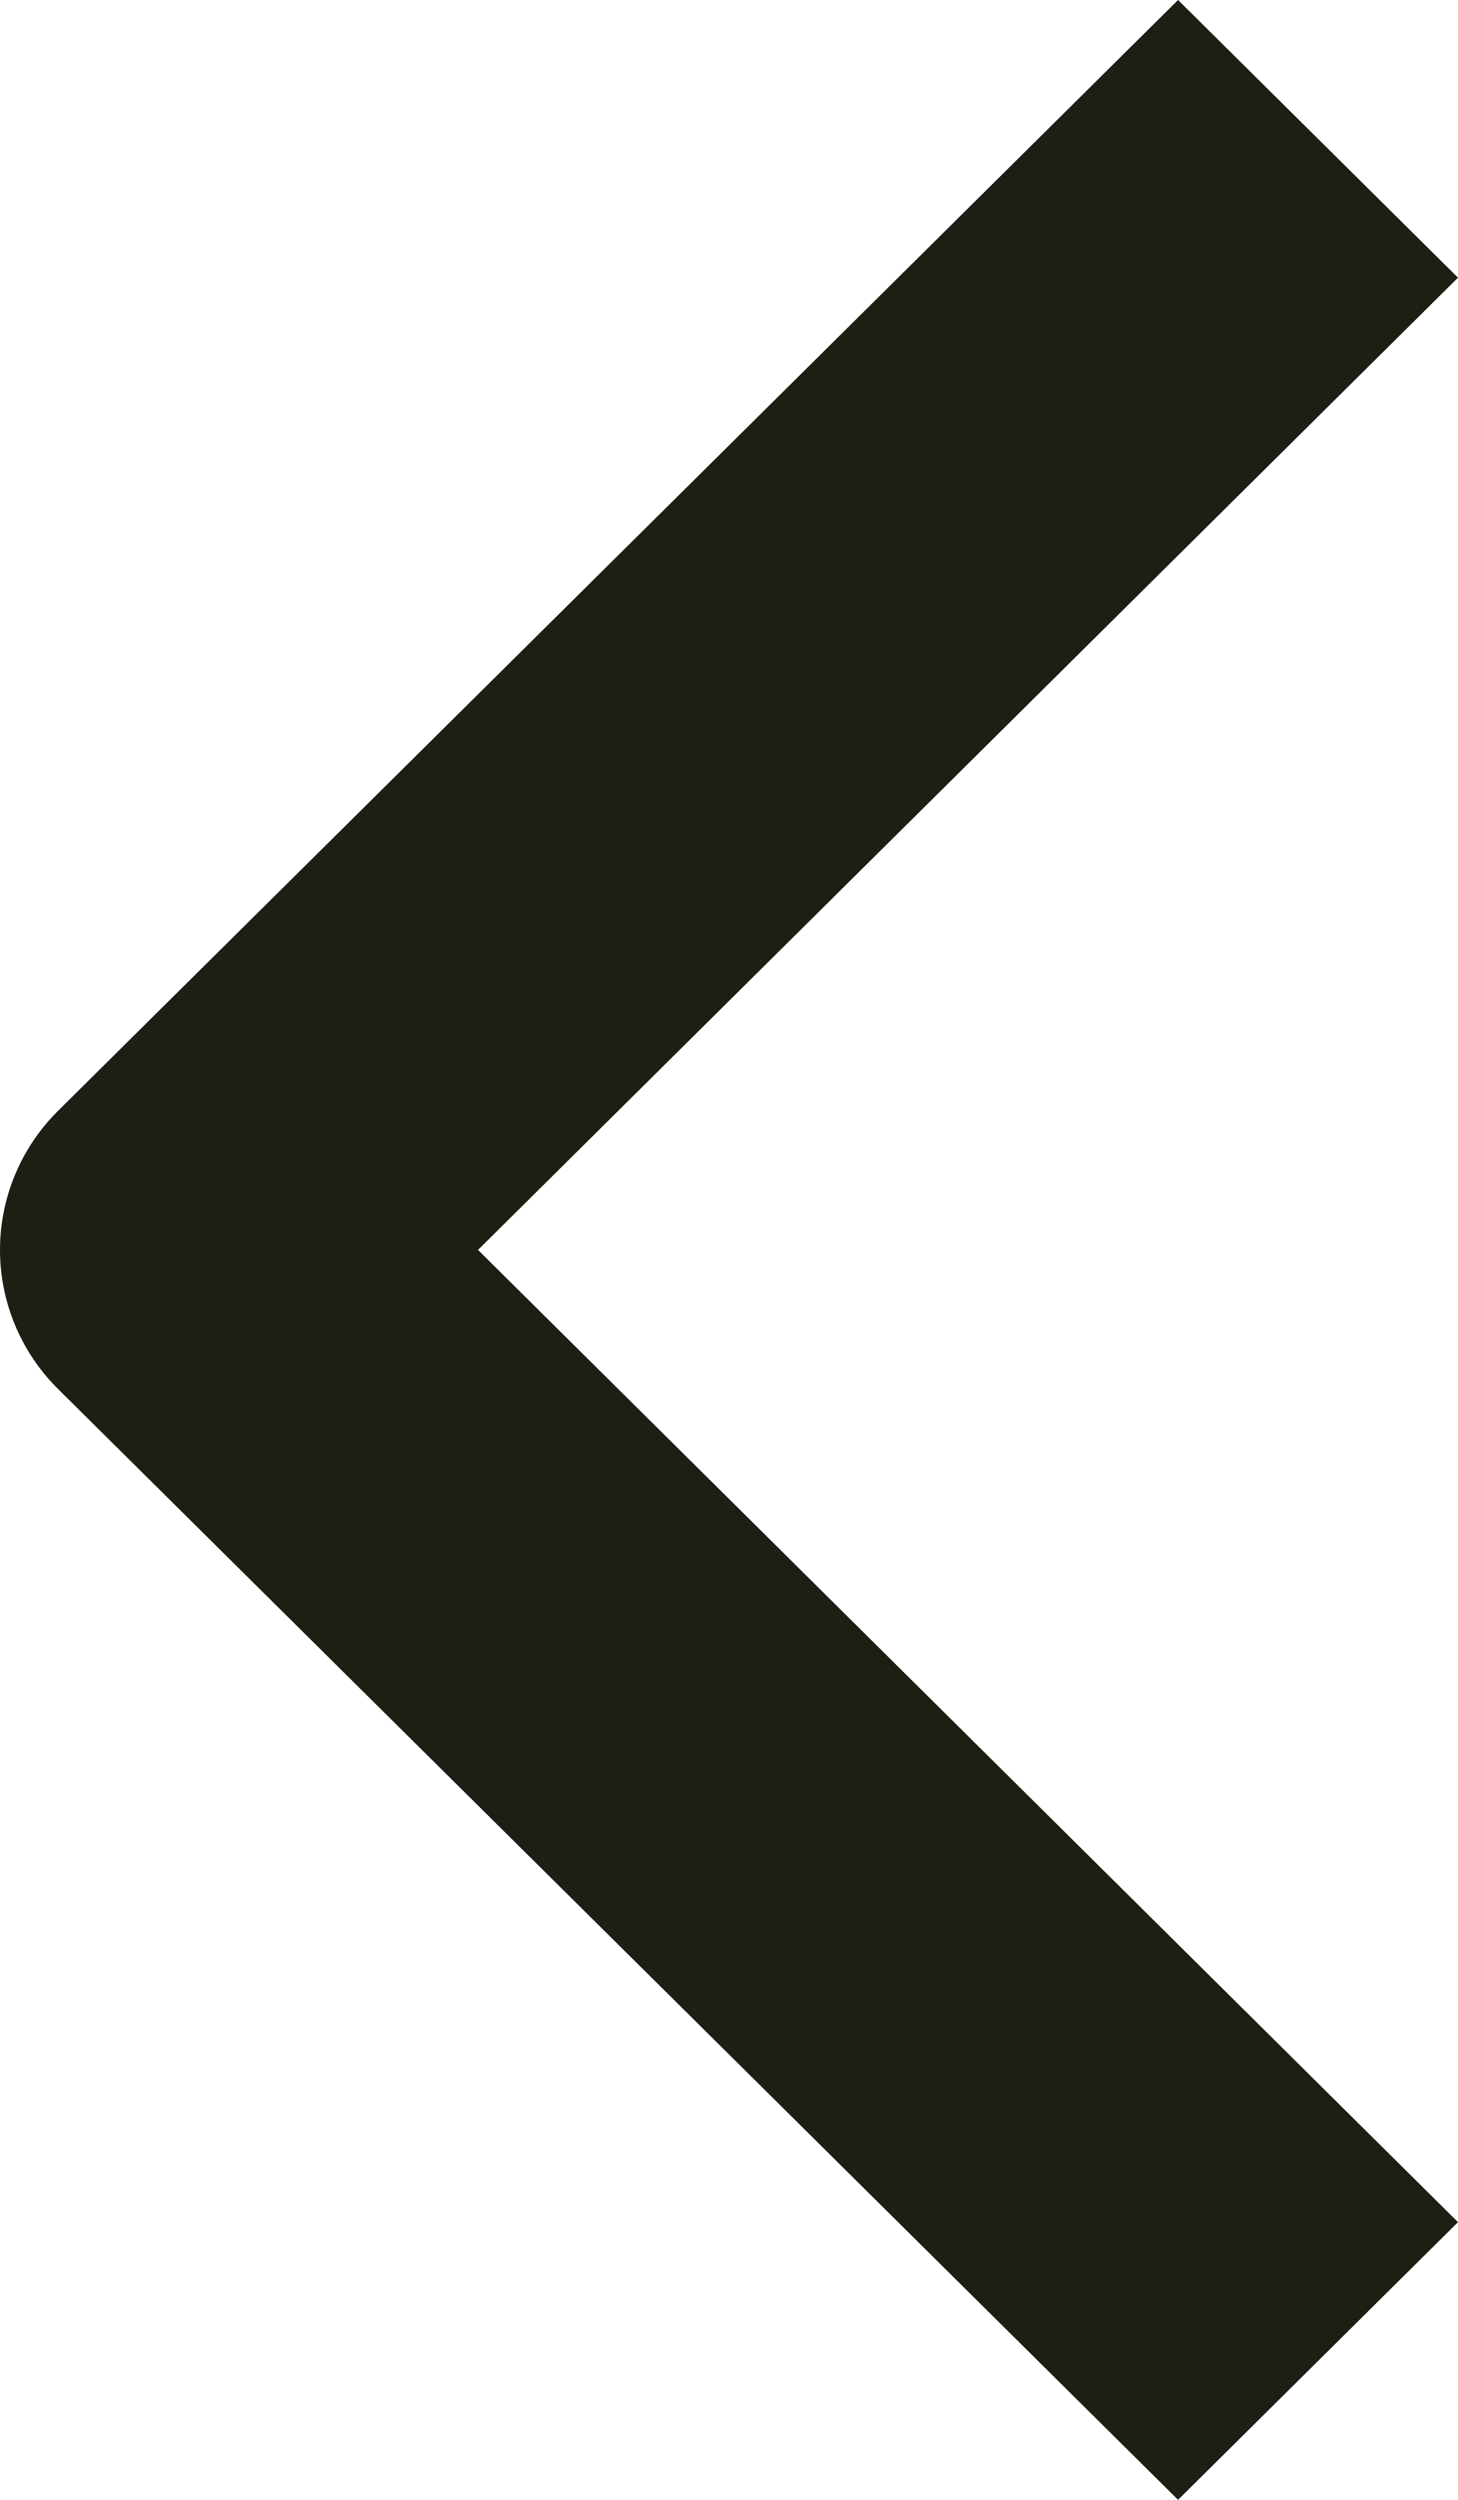 <svg width="7" height="12" viewBox="0 0 7 12" fill="none" xmlns="http://www.w3.org/2000/svg">
<path fill-rule="evenodd" clip-rule="evenodd" d="M0.278 5.333L5.656 0L7 1.333L2.295 6L7 10.667L5.656 12L0.278 6.667C0.1 6.49 0 6.25 0 6C0 5.75 0.1 5.51 0.278 5.333Z" fill="#1B1F14"/>
</svg>
